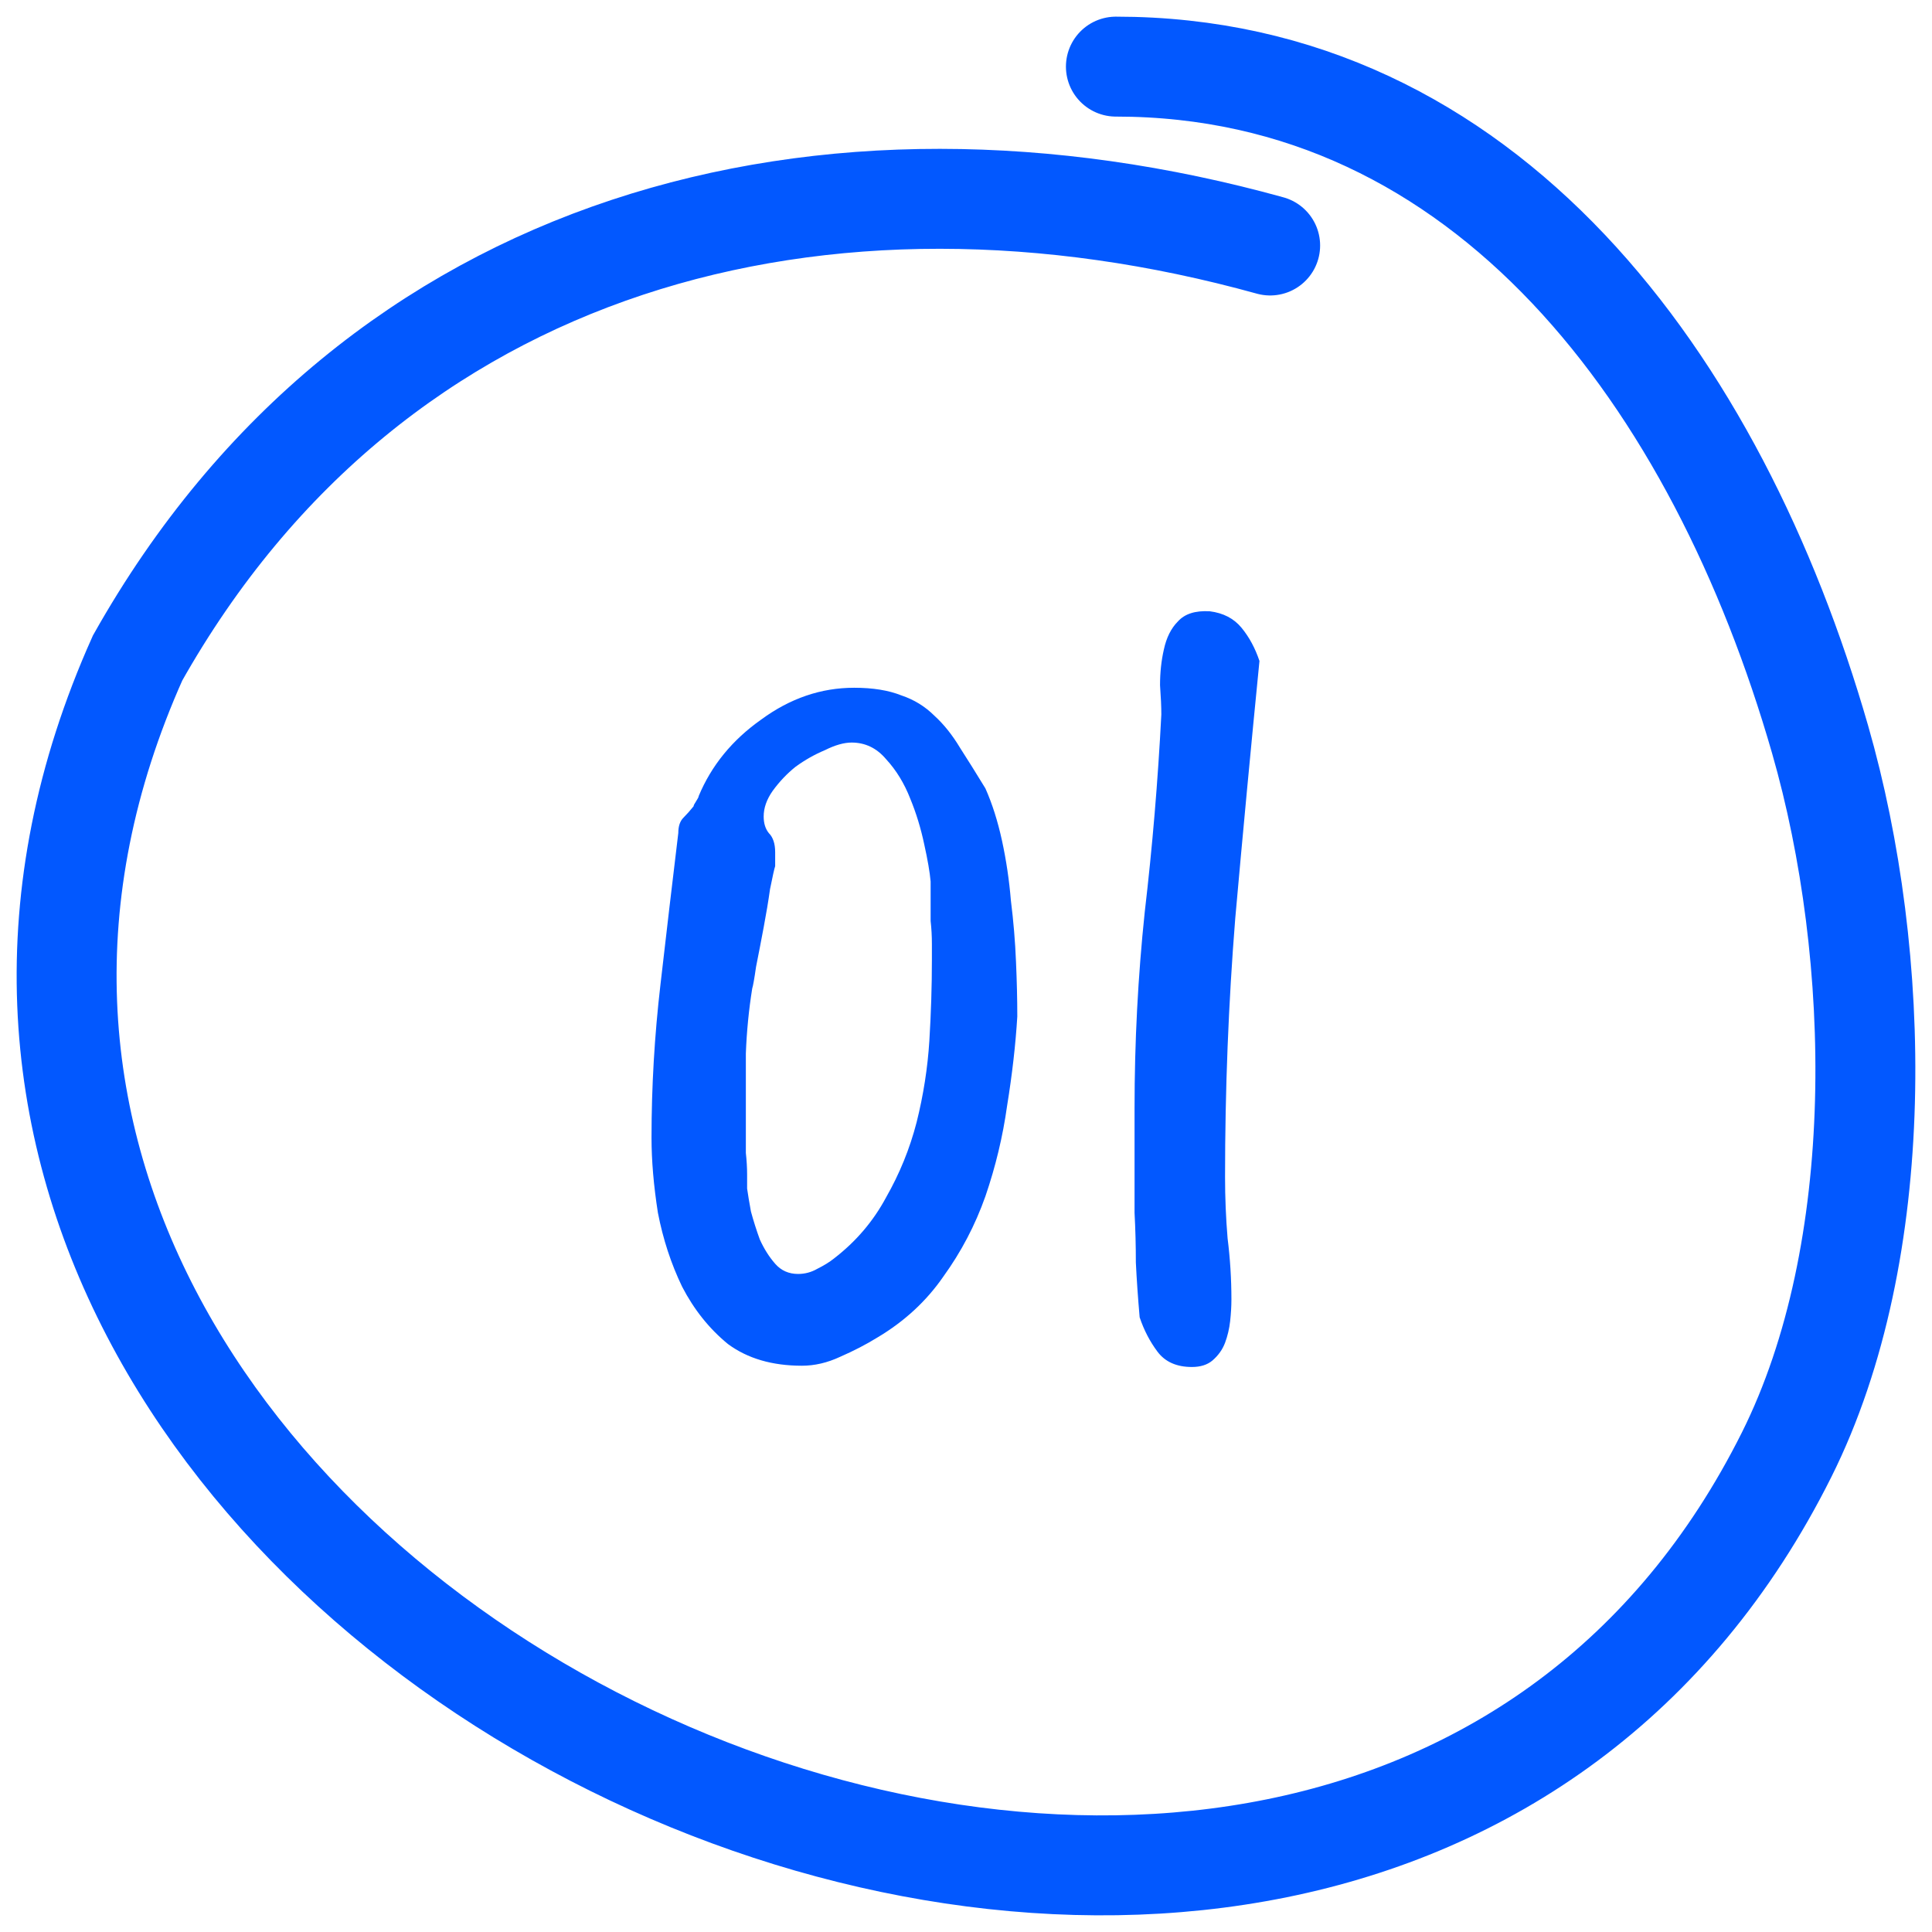 <?xml version="1.0" encoding="UTF-8"?> <svg xmlns="http://www.w3.org/2000/svg" width="58" height="58" viewBox="0 0 58 58" fill="none"> <path d="M19.559 34.152C19.559 32.621 19.649 31.091 19.827 29.561C20.006 28.005 20.184 26.487 20.363 25.008C20.363 24.804 20.414 24.651 20.516 24.549C20.618 24.447 20.72 24.332 20.822 24.205C20.822 24.179 20.848 24.128 20.899 24.052C20.95 23.975 20.975 23.924 20.975 23.899C21.358 22.98 21.983 22.215 22.85 21.603C23.717 20.965 24.648 20.647 25.643 20.647C26.204 20.647 26.675 20.723 27.058 20.876C27.441 21.004 27.772 21.208 28.053 21.488C28.333 21.743 28.588 22.062 28.818 22.445C29.048 22.802 29.303 23.21 29.583 23.669C29.787 24.128 29.953 24.651 30.081 25.238C30.208 25.824 30.297 26.424 30.348 27.036C30.425 27.648 30.476 28.26 30.501 28.872C30.527 29.459 30.54 30.007 30.54 30.517C30.489 31.359 30.387 32.252 30.234 33.195C30.106 34.114 29.889 35.019 29.583 35.912C29.277 36.779 28.856 37.582 28.321 38.322C27.811 39.062 27.147 39.674 26.331 40.158C26 40.362 25.63 40.554 25.222 40.732C24.839 40.911 24.457 41 24.074 41C23.181 41 22.442 40.783 21.855 40.35C21.294 39.891 20.835 39.317 20.478 38.628C20.146 37.939 19.904 37.2 19.751 36.409C19.623 35.593 19.559 34.84 19.559 34.152ZM22.429 35.682C22.454 35.861 22.493 36.09 22.544 36.371C22.62 36.651 22.709 36.932 22.811 37.212C22.939 37.493 23.092 37.735 23.271 37.939C23.449 38.143 23.679 38.245 23.959 38.245C24.163 38.245 24.355 38.194 24.533 38.092C24.737 37.99 24.903 37.888 25.03 37.786C25.694 37.276 26.216 36.664 26.599 35.95C27.007 35.236 27.313 34.483 27.517 33.693C27.721 32.877 27.849 32.06 27.9 31.244C27.951 30.402 27.976 29.599 27.976 28.834C27.976 28.732 27.976 28.566 27.976 28.337C27.976 28.107 27.964 27.878 27.938 27.648C27.938 27.393 27.938 27.151 27.938 26.921C27.938 26.692 27.938 26.538 27.938 26.462C27.913 26.181 27.849 25.811 27.747 25.352C27.645 24.868 27.505 24.409 27.326 23.975C27.147 23.516 26.905 23.121 26.599 22.789C26.319 22.458 25.974 22.292 25.566 22.292C25.337 22.292 25.069 22.368 24.763 22.521C24.457 22.649 24.163 22.815 23.883 23.019C23.628 23.223 23.398 23.465 23.194 23.746C23.015 24.001 22.926 24.256 22.926 24.511C22.926 24.715 22.977 24.881 23.079 25.008C23.207 25.136 23.271 25.327 23.271 25.582V26.003C23.245 26.079 23.194 26.309 23.117 26.692C23.067 27.049 23.003 27.431 22.926 27.839C22.85 28.247 22.773 28.643 22.697 29.025C22.646 29.382 22.607 29.599 22.582 29.676C22.48 30.313 22.416 30.964 22.391 31.627C22.391 32.29 22.391 32.928 22.391 33.54C22.391 33.616 22.391 33.757 22.391 33.961C22.391 34.164 22.391 34.381 22.391 34.611C22.416 34.84 22.429 35.057 22.429 35.261C22.429 35.465 22.429 35.606 22.429 35.682ZM34.213 39.546C34.162 38.96 34.124 38.411 34.099 37.901C34.099 37.391 34.086 36.894 34.06 36.409C34.06 35.899 34.06 35.402 34.06 34.917C34.06 34.407 34.06 33.858 34.06 33.272C34.06 31.282 34.162 29.319 34.366 27.38C34.596 25.416 34.762 23.439 34.864 21.45C34.864 21.221 34.851 20.927 34.825 20.57C34.825 20.188 34.864 19.831 34.94 19.499C35.017 19.142 35.157 18.861 35.361 18.657C35.565 18.428 35.884 18.326 36.318 18.351C36.726 18.402 37.044 18.568 37.274 18.849C37.504 19.129 37.682 19.461 37.81 19.843C37.555 22.419 37.312 24.995 37.083 27.571C36.879 30.122 36.777 32.711 36.777 35.338C36.777 35.95 36.802 36.562 36.853 37.174C36.93 37.786 36.968 38.398 36.968 39.011C36.968 39.215 36.955 39.431 36.93 39.661C36.904 39.891 36.853 40.107 36.777 40.311C36.7 40.515 36.573 40.694 36.394 40.847C36.241 40.974 36.037 41.038 35.782 41.038C35.323 41.038 34.979 40.885 34.749 40.579C34.52 40.273 34.341 39.929 34.213 39.546Z" fill="#0258FF"></path> <path d="M33.5 2C44.626 2 51.55 11.455 54.641 22.2C56.511 28.705 56.695 37.549 53.636 43.671C39.983 70.987 -8.693 48.394 4.131 19.753C11.27 7.078 24.845 3.687 38.131 7.37" stroke="#0258FF" stroke-width="3" stroke-linecap="round"></path> </svg> 